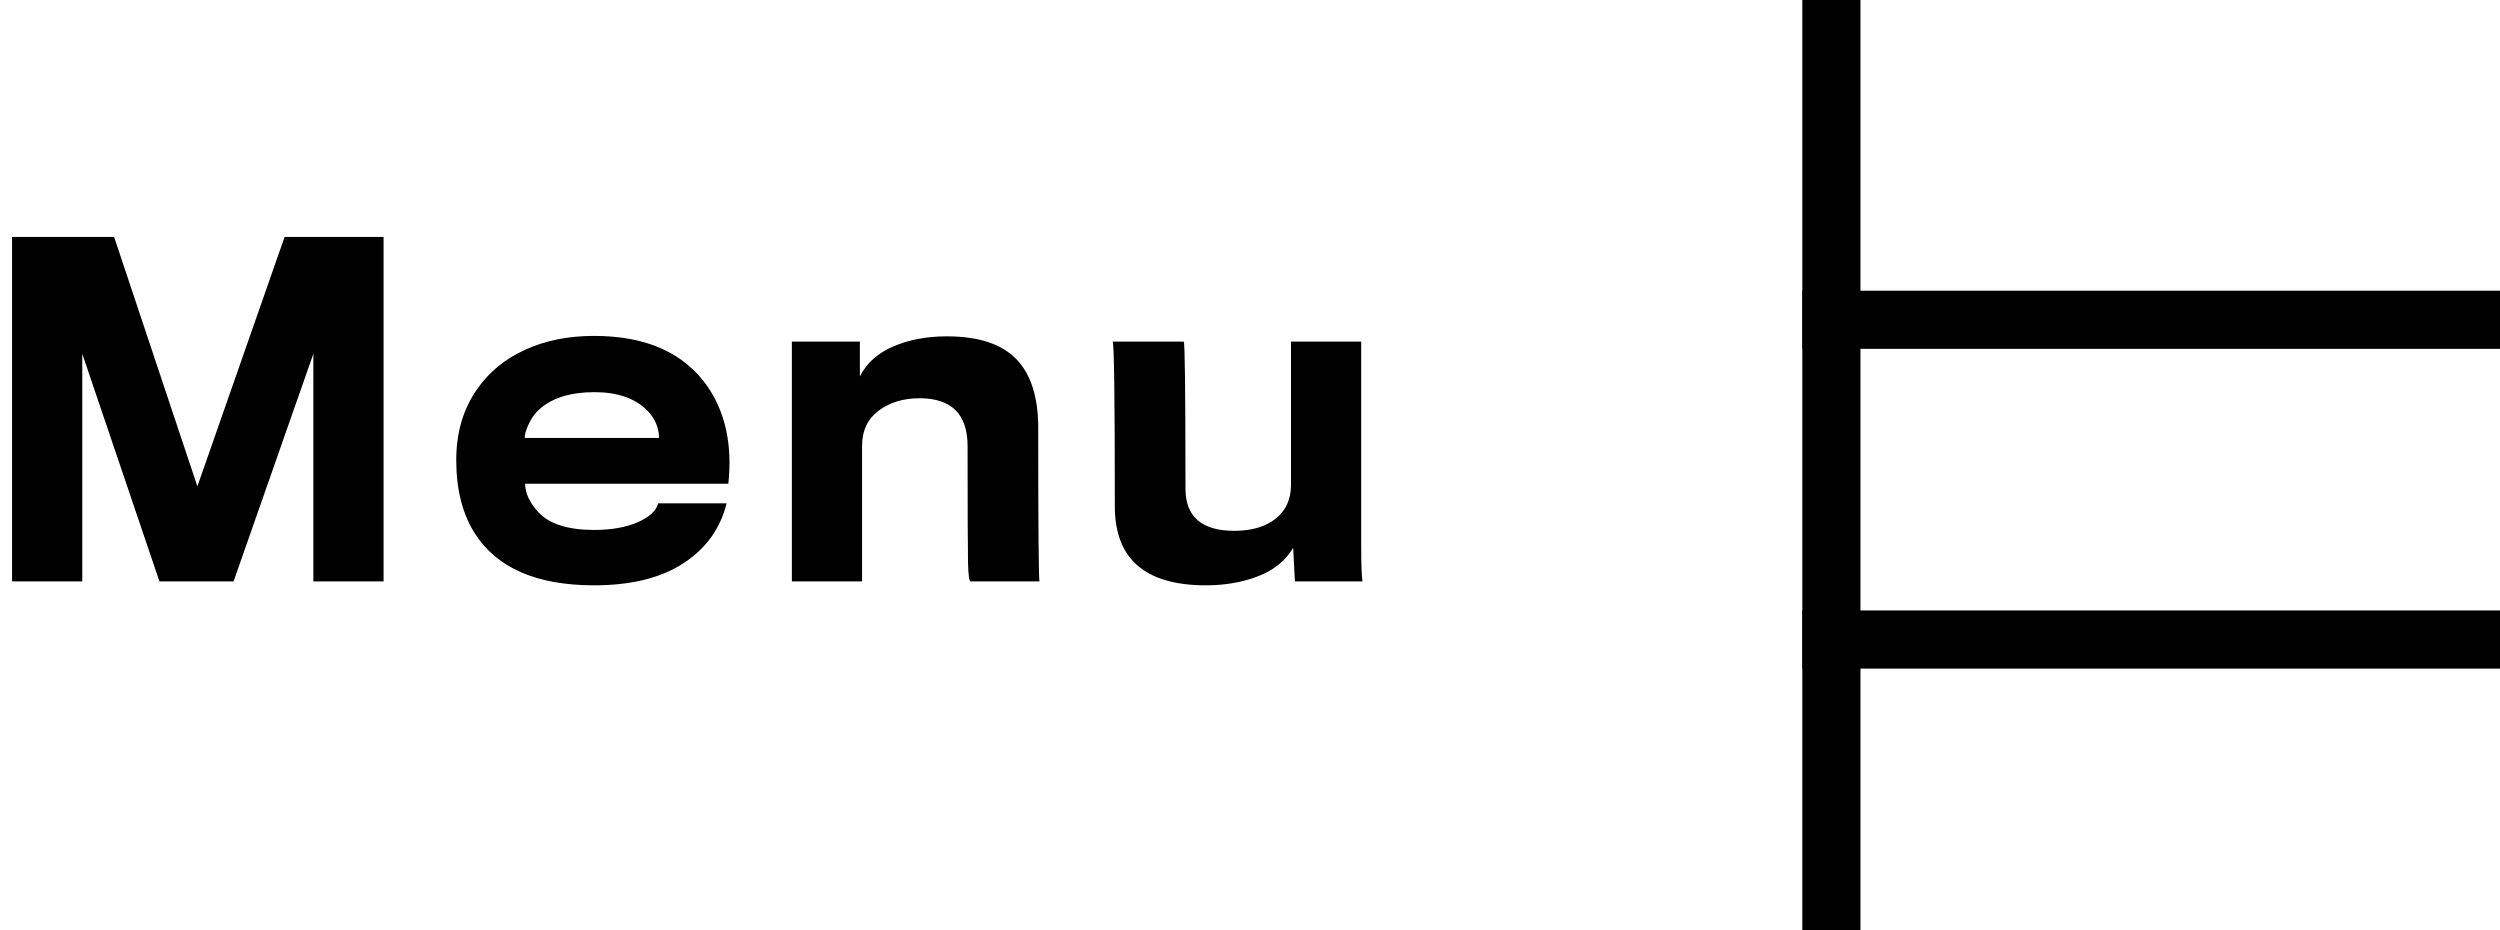 
<svg width="86px" height="32px" viewBox="0 0 86 32" version="1.1" xmlns="http://www.w3.org/2000/svg" xmlns:xlink="http://www.w3.org/1999/xlink">
    <g data-id="Page-1" stroke="none" stroke-width="1" fill="none" fill-rule="evenodd">
        <g data-id="menu-open" transform="translate(0, 1)">
            <path d="M13.195,19 L10.78,19 L10.78,11.17 L8.035,19 L5.485,19 L2.83,11.17 L2.83,19 L0.415,19 L0.415,7.15 L3.925,7.15 L6.79,15.73 L9.79,7.15 L13.195,7.15 L13.195,19 Z M24.995,16.315 C24.775,17.195 24.275,17.885 23.495,18.385 C22.725,18.885 21.705,19.135 20.435,19.135 C18.455,19.135 17.085,18.535 16.325,17.335 C15.905,16.665 15.695,15.83 15.695,14.83 C15.695,13.88 15.935,13.065 16.415,12.385 C16.815,11.805 17.362,11.355 18.058,11.035 C18.753,10.715 19.545,10.555 20.435,10.555 C22.235,10.555 23.54,11.14 24.35,12.31 C24.96,13.21 25.195,14.32 25.055,15.64 L18.065,15.64 C18.065,15.96 18.215,16.285 18.515,16.615 C18.895,17.025 19.535,17.23 20.435,17.23 C21.035,17.23 21.54,17.14 21.95,16.96 C22.35,16.78 22.58,16.565 22.64,16.315 L24.995,16.315 Z M22.67,14.065 C22.67,13.715 22.535,13.4 22.265,13.12 C21.845,12.7 21.24,12.49 20.45,12.49 C19.63,12.49 19,12.685 18.56,13.075 C18.42,13.195 18.3,13.357 18.2,13.562 C18.1,13.768 18.05,13.935 18.05,14.065 L22.67,14.065 Z M35.715,13.72 C35.715,17.22 35.73,18.98 35.76,19 L33.39,19 C33.34,19 33.31,18.785 33.3,18.355 C33.29,17.925 33.285,16.59 33.285,14.35 C33.285,13.25 32.735,12.7 31.635,12.7 C31.075,12.7 30.605,12.842 30.225,13.127 C29.845,13.413 29.655,13.815 29.655,14.335 L29.655,19 L27.24,19 L27.24,10.75 L29.58,10.75 L29.58,11.95 C29.81,11.49 30.195,11.145 30.735,10.915 C31.275,10.685 31.885,10.57 32.565,10.57 C33.655,10.57 34.452,10.83 34.958,11.35 C35.463,11.87 35.715,12.66 35.715,13.72 Z M46.87,19 L44.545,19 L44.485,17.845 C44.225,18.285 43.825,18.61 43.285,18.82 C42.745,19.03 42.145,19.135 41.485,19.135 C39.395,19.135 38.35,18.23 38.35,16.42 C38.35,12.69 38.325,10.8 38.275,10.75 L40.72,10.75 C40.76,10.75 40.78,12.435 40.78,15.805 C40.78,16.775 41.34,17.26 42.46,17.26 C43.06,17.26 43.535,17.12 43.885,16.84 C44.235,16.56 44.41,16.175 44.41,15.685 L44.41,10.75 L46.825,10.75 L46.825,17.71 C46.825,18.42 46.84,18.85 46.87,19 Z" data-id="Shape" fill="#000000" fill-rule="nonzero"></path>
            <path d="M63,30 L63,0" data-id="Path" stroke="#000000" stroke-width="2" stroke-linecap="square"></path>
            <path d="M63,10 L85,10" data-id="Path" stroke="#000000" stroke-width="2" stroke-linecap="square"></path>
            <path d="M63,21 L85,21" data-id="Path" stroke="#000000" stroke-width="2" stroke-linecap="square"></path>
        </g>
    </g>
</svg>